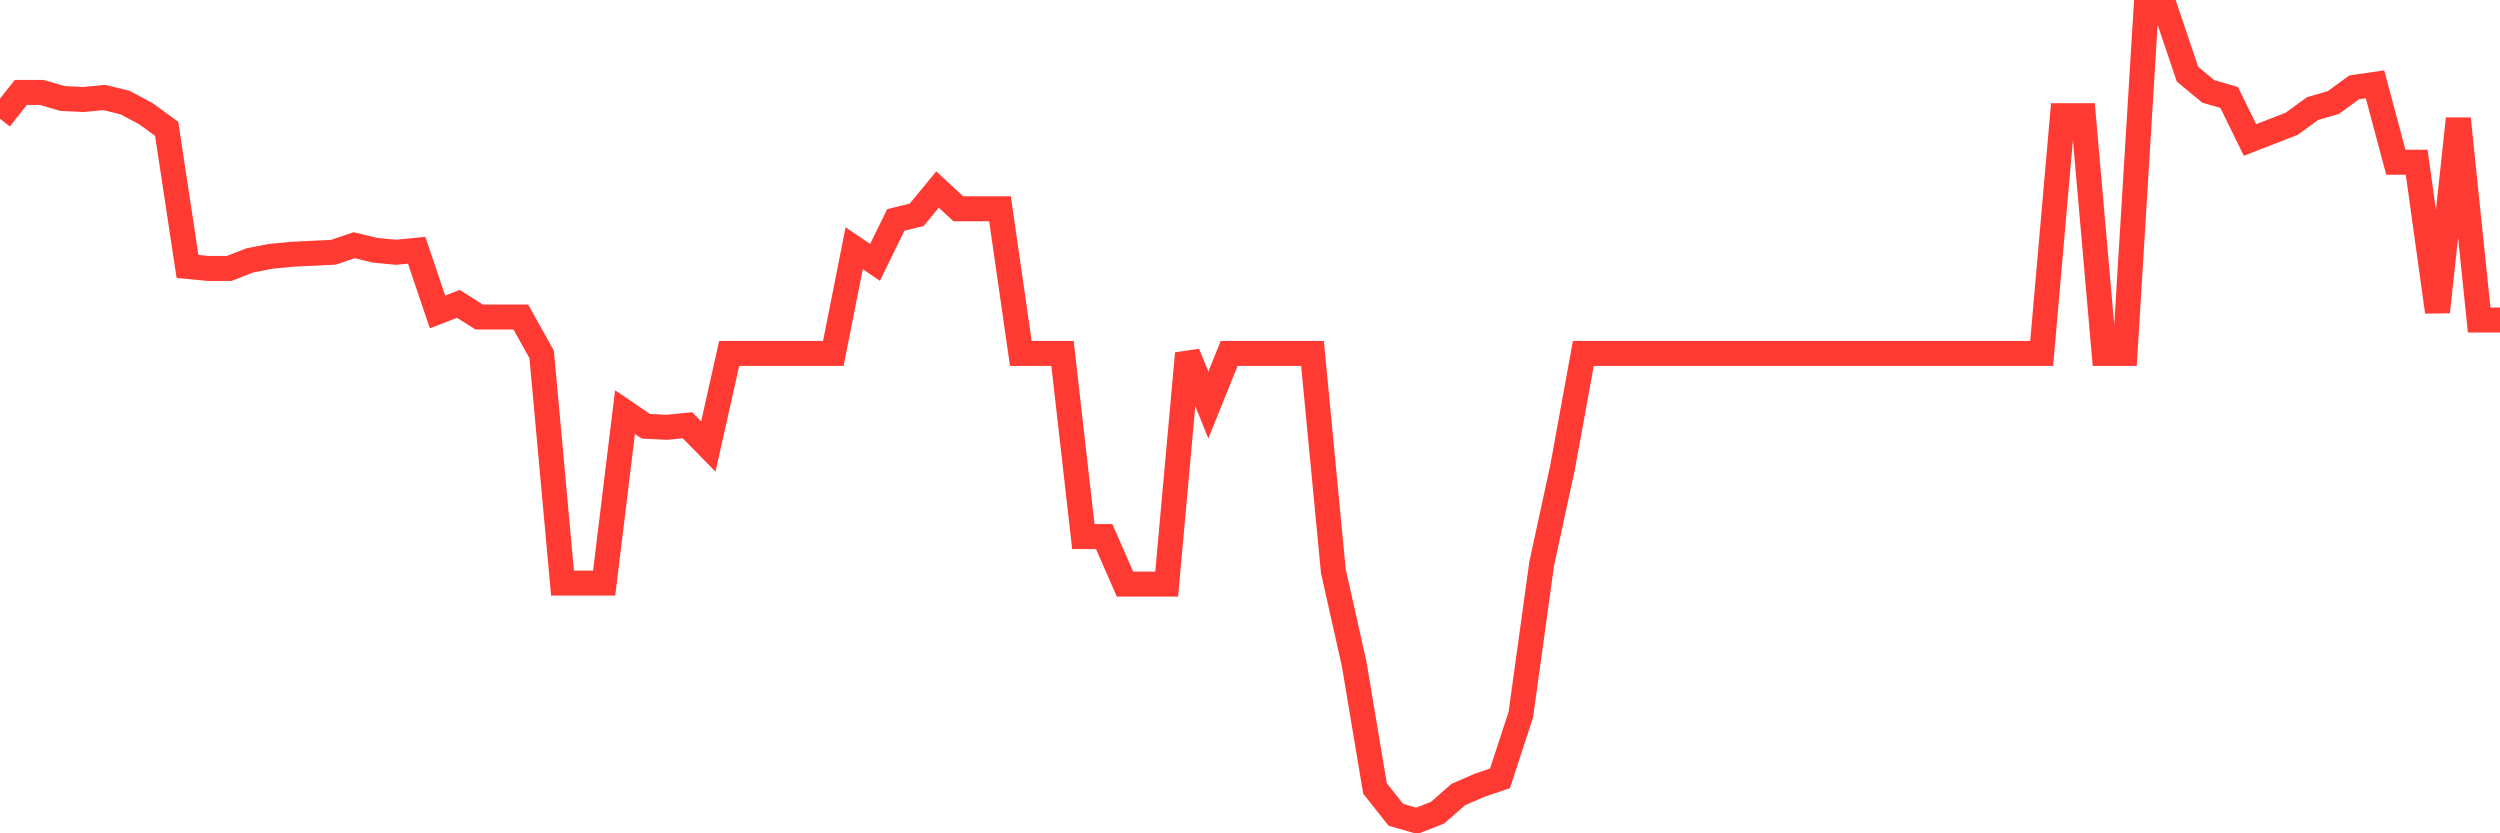 <svg
  xmlns="http://www.w3.org/2000/svg"
  xmlns:xlink="http://www.w3.org/1999/xlink"
  width="120"
  height="40"
  viewBox="0 0 120 40"
  preserveAspectRatio="none"
>
  <polyline
    points="0,5.699 1,4.436 2,4.436 3,4.728 4,4.776 5,4.679 6,4.922 7,5.456 8,6.184 9,12.789 10,12.886 11,12.886 12,12.497 13,12.303 14,12.206 15,12.157 16,12.109 17,11.769 18,12.012 19,12.109 20,12.012 21,14.974 22,14.585 23,15.217 24,15.217 25,15.217 26,17.014 27,27.988 28,27.988 29,27.988 30,19.781 31,20.461 32,20.51 33,20.413 34,21.433 35,16.965 36,16.965 37,16.965 38,16.965 39,16.965 40,16.965 41,11.915 42,12.594 43,10.555 44,10.312 45,9.098 46,10.021 47,10.021 48,10.021 49,16.965 50,16.965 51,16.965 52,25.754 53,25.754 54,28.037 55,28.037 56,28.037 57,16.965 58,19.442 59,16.965 60,16.965 61,16.965 62,16.965 63,16.965 64,27.406 65,31.873 66,37.846 67,39.109 68,39.4 69,39.012 70,38.137 71,37.7 72,37.36 73,34.301 74,27.066 75,22.452 76,16.965 77,16.965 78,16.965 79,16.965 80,16.965 81,16.965 82,16.965 83,16.965 84,16.965 85,16.965 86,16.965 87,16.965 88,16.965 89,16.965 90,16.965 91,16.965 92,16.965 93,16.965 94,16.965 95,16.965 96,16.965 97,16.965 98,16.965 99,5.553 100,5.553 101,16.965 102,16.965 103,0.6 104,0.6 105,3.562 106,4.388 107,4.679 108,6.719 109,6.33 110,5.942 111,5.213 112,4.922 113,4.193 114,4.048 115,7.787 116,7.787 117,14.974 118,5.699 119,15.362 120,15.362"
    fill="none"
    stroke="#ff3a33"
    stroke-width="1.2"
  >
  </polyline>
</svg>